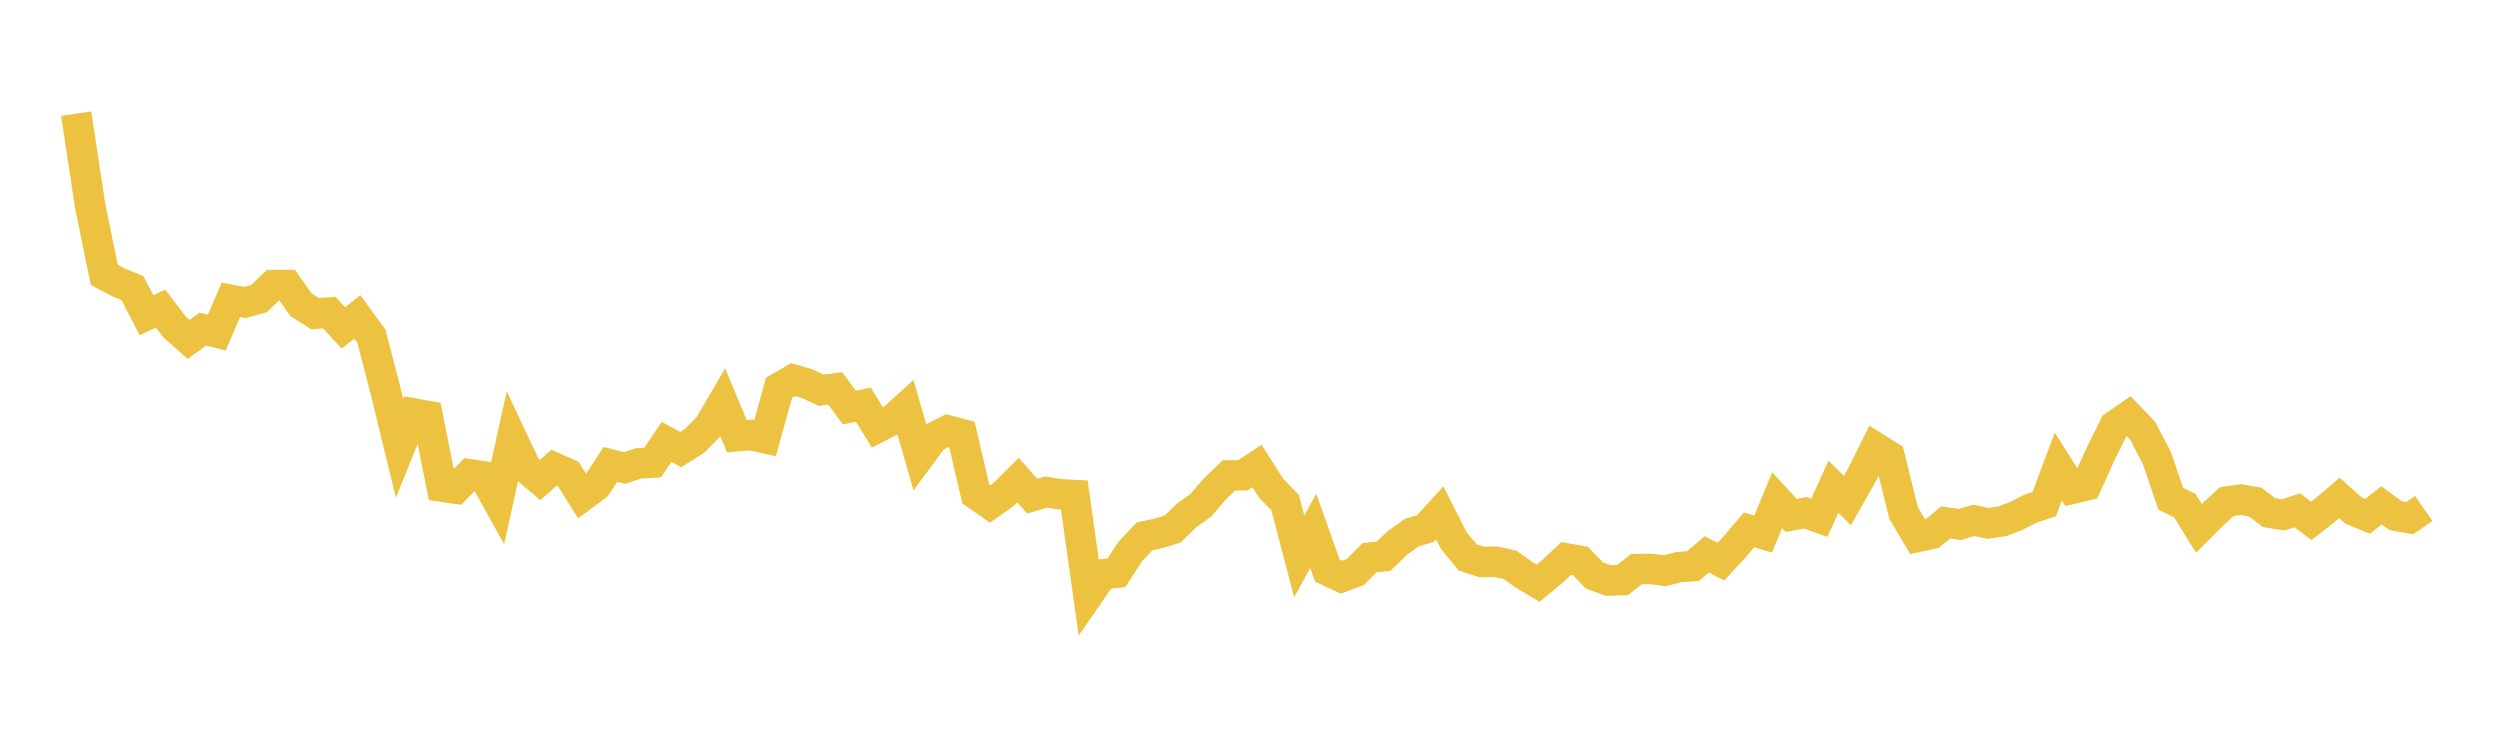 <svg width="164" height="48" xmlns="http://www.w3.org/2000/svg" xmlns:xlink="http://www.w3.org/1999/xlink"><path fill="none" stroke="rgb(237,194,64)" stroke-width="2" d="M5,7.457L5.922,13.555L6.844,18.034L7.766,18.523L8.689,18.897L9.611,20.676L10.533,20.245L11.455,21.453L12.377,22.263L13.299,21.595L14.222,21.818L15.144,19.667L16.066,19.842L16.988,19.588L17.91,18.701L18.832,18.698L19.754,19.998L20.677,20.58L21.599,20.502L22.521,21.509L23.443,20.787L24.365,22.051L25.287,25.618L26.21,29.398L27.132,27.124L28.054,27.288L28.976,31.92L29.898,32.054L30.82,31.114L31.743,31.249L32.665,32.911L33.587,28.746L34.509,30.703L35.431,31.487L36.353,30.675L37.275,31.083L38.198,32.559L39.12,31.872L40.042,30.467L40.964,30.702L41.886,30.396L42.808,30.347L43.731,28.988L44.653,29.491L45.575,28.908L46.497,27.973L47.419,26.399L48.341,28.618L49.263,28.539L50.186,28.748L51.108,25.434L52.03,24.898L52.952,25.169L53.874,25.598L54.796,25.482L55.719,26.736L56.641,26.546L57.563,28.053L58.485,27.574L59.407,26.741L60.329,29.947L61.251,28.703L62.174,28.234L63.096,28.476L64.018,32.423L64.94,33.068L65.862,32.41L66.784,31.492L67.707,32.548L68.629,32.276L69.551,32.427L70.473,32.473L71.395,39.017L72.317,37.675L73.24,37.574L74.162,36.154L75.084,35.185L76.006,34.989L76.928,34.704L77.85,33.804L78.772,33.148L79.695,32.072L80.617,31.187L81.539,31.179L82.461,30.57L83.383,32.024L84.305,32.972L85.228,36.502L86.15,34.821L87.072,37.428L87.994,37.863L88.916,37.519L89.838,36.588L90.76,36.487L91.683,35.605L92.605,34.946L93.527,34.659L94.449,33.646L95.371,35.465L96.293,36.579L97.216,36.868L98.138,36.848L99.06,37.053L99.982,37.711L100.904,38.26L101.826,37.498L102.749,36.629L103.671,36.795L104.593,37.752L105.515,38.085L106.437,38.053L107.359,37.332L108.281,37.319L109.204,37.443L110.126,37.201L111.048,37.137L111.97,36.367L112.892,36.845L113.814,35.845L114.737,34.76L115.659,35.032L116.581,32.812L117.503,33.814L118.425,33.637L119.347,33.968L120.269,31.935L121.192,32.832L122.114,31.212L123.036,29.356L123.958,29.936L124.88,33.666L125.802,35.217L126.725,35.019L127.647,34.27L128.569,34.405L129.491,34.133L130.413,34.334L131.335,34.2L132.257,33.85L133.18,33.379L134.102,33.069L135.024,30.61L135.946,32.06L136.868,31.84L137.79,29.798L138.713,27.931L139.635,27.297L140.557,28.255L141.479,30.013L142.401,32.712L143.323,33.168L144.246,34.663L145.168,33.738L146.09,32.897L147.012,32.776L147.934,32.931L148.856,33.627L149.778,33.778L150.701,33.477L151.623,34.171L152.545,33.448L153.467,32.666L154.389,33.491L155.311,33.87L156.234,33.153L157.156,33.829L158.078,33.994L159,33.353"></path></svg>